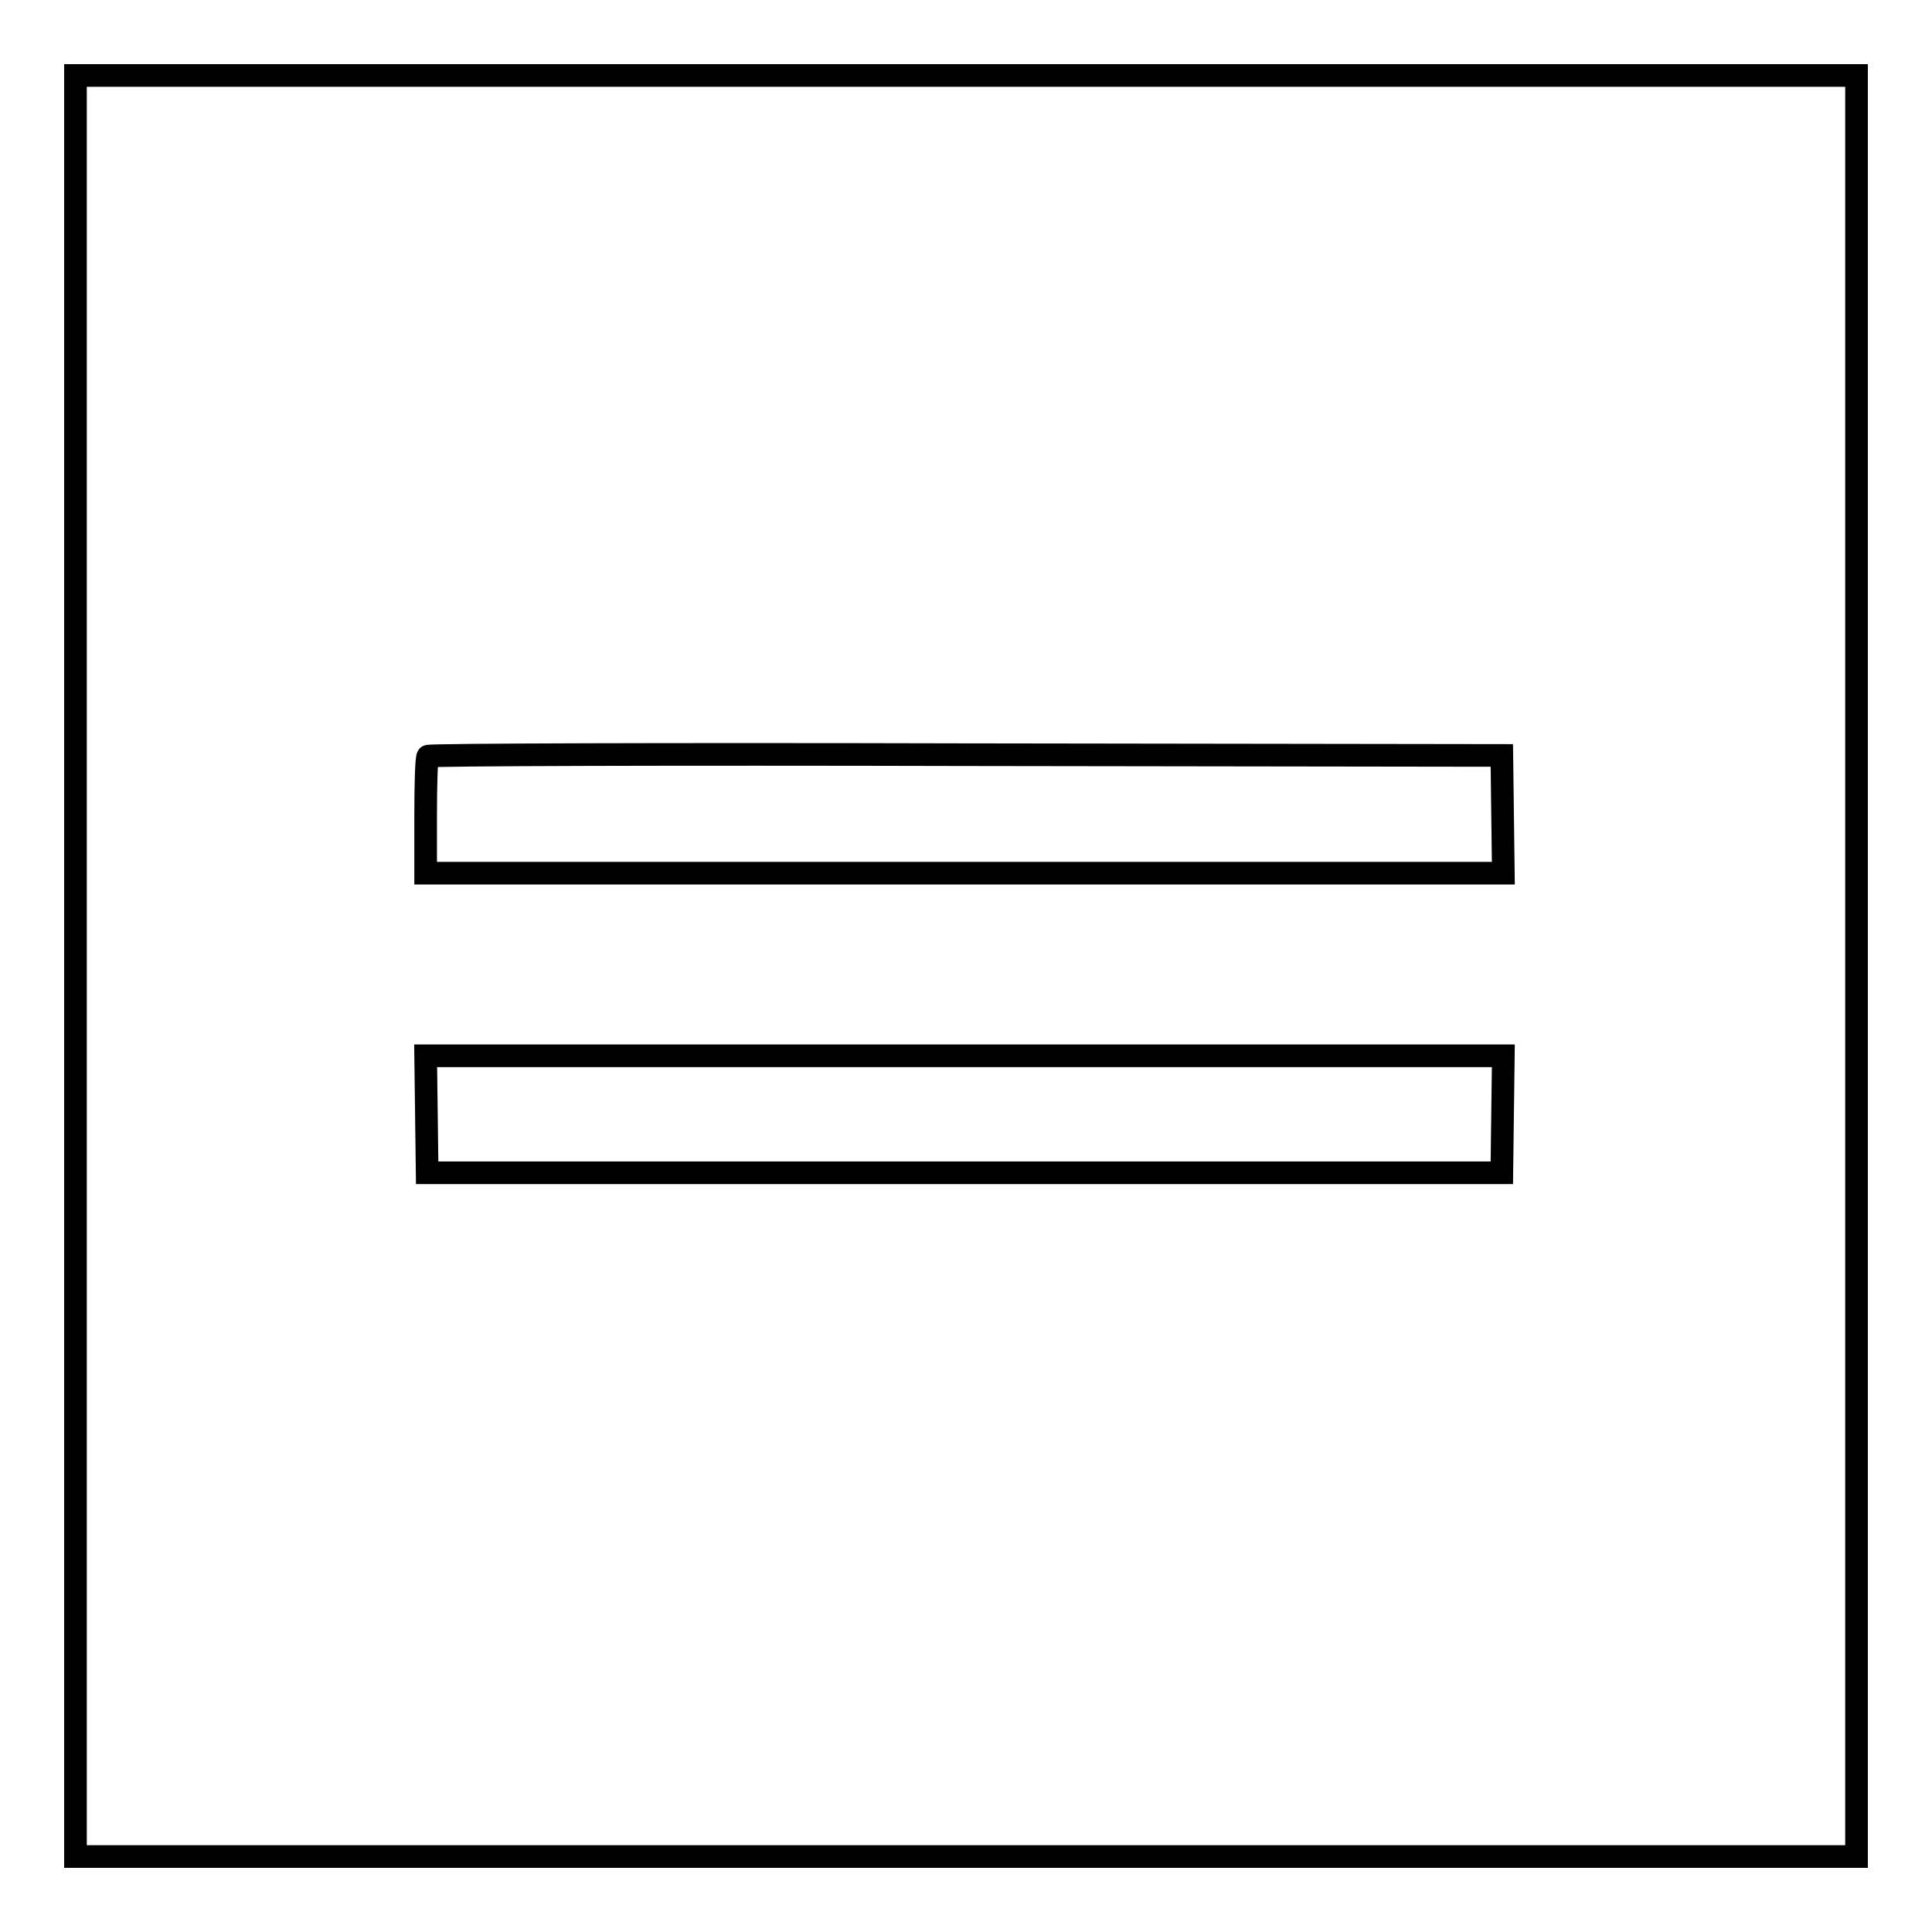 <?xml version="1.0" encoding="utf-8"?>
<!-- Svg Vector Icons : http://www.onlinewebfonts.com/icon -->
<!DOCTYPE svg PUBLIC "-//W3C//DTD SVG 1.1//EN" "http://www.w3.org/Graphics/SVG/1.1/DTD/svg11.dtd">
<svg version="1.1" xmlns="http://www.w3.org/2000/svg" xmlns:xlink="http://www.w3.org/1999/xlink" x="0px" y="0px" viewBox="0 0 256 256" enable-background="new 0 0 256 256" xml:space="preserve">
<g><g><g><path stroke-width="3" fill-opacity="0" stroke="#000000"  d="M10,128v118h118h118V128V10H128H10V128z M199.1,107.9l0.1,7.8h-71.4H56.4v-7.6c0-4.2,0.1-7.7,0.3-7.9c0.1-0.2,32.2-0.3,71.3-0.2l71,0.1L199.1,107.9z M199.1,147.6l-0.1,7.8h-71.2H56.6l-0.1-7.8l-0.1-7.7h71.4h71.4L199.1,147.6z"/></g></g></g>
</svg>
